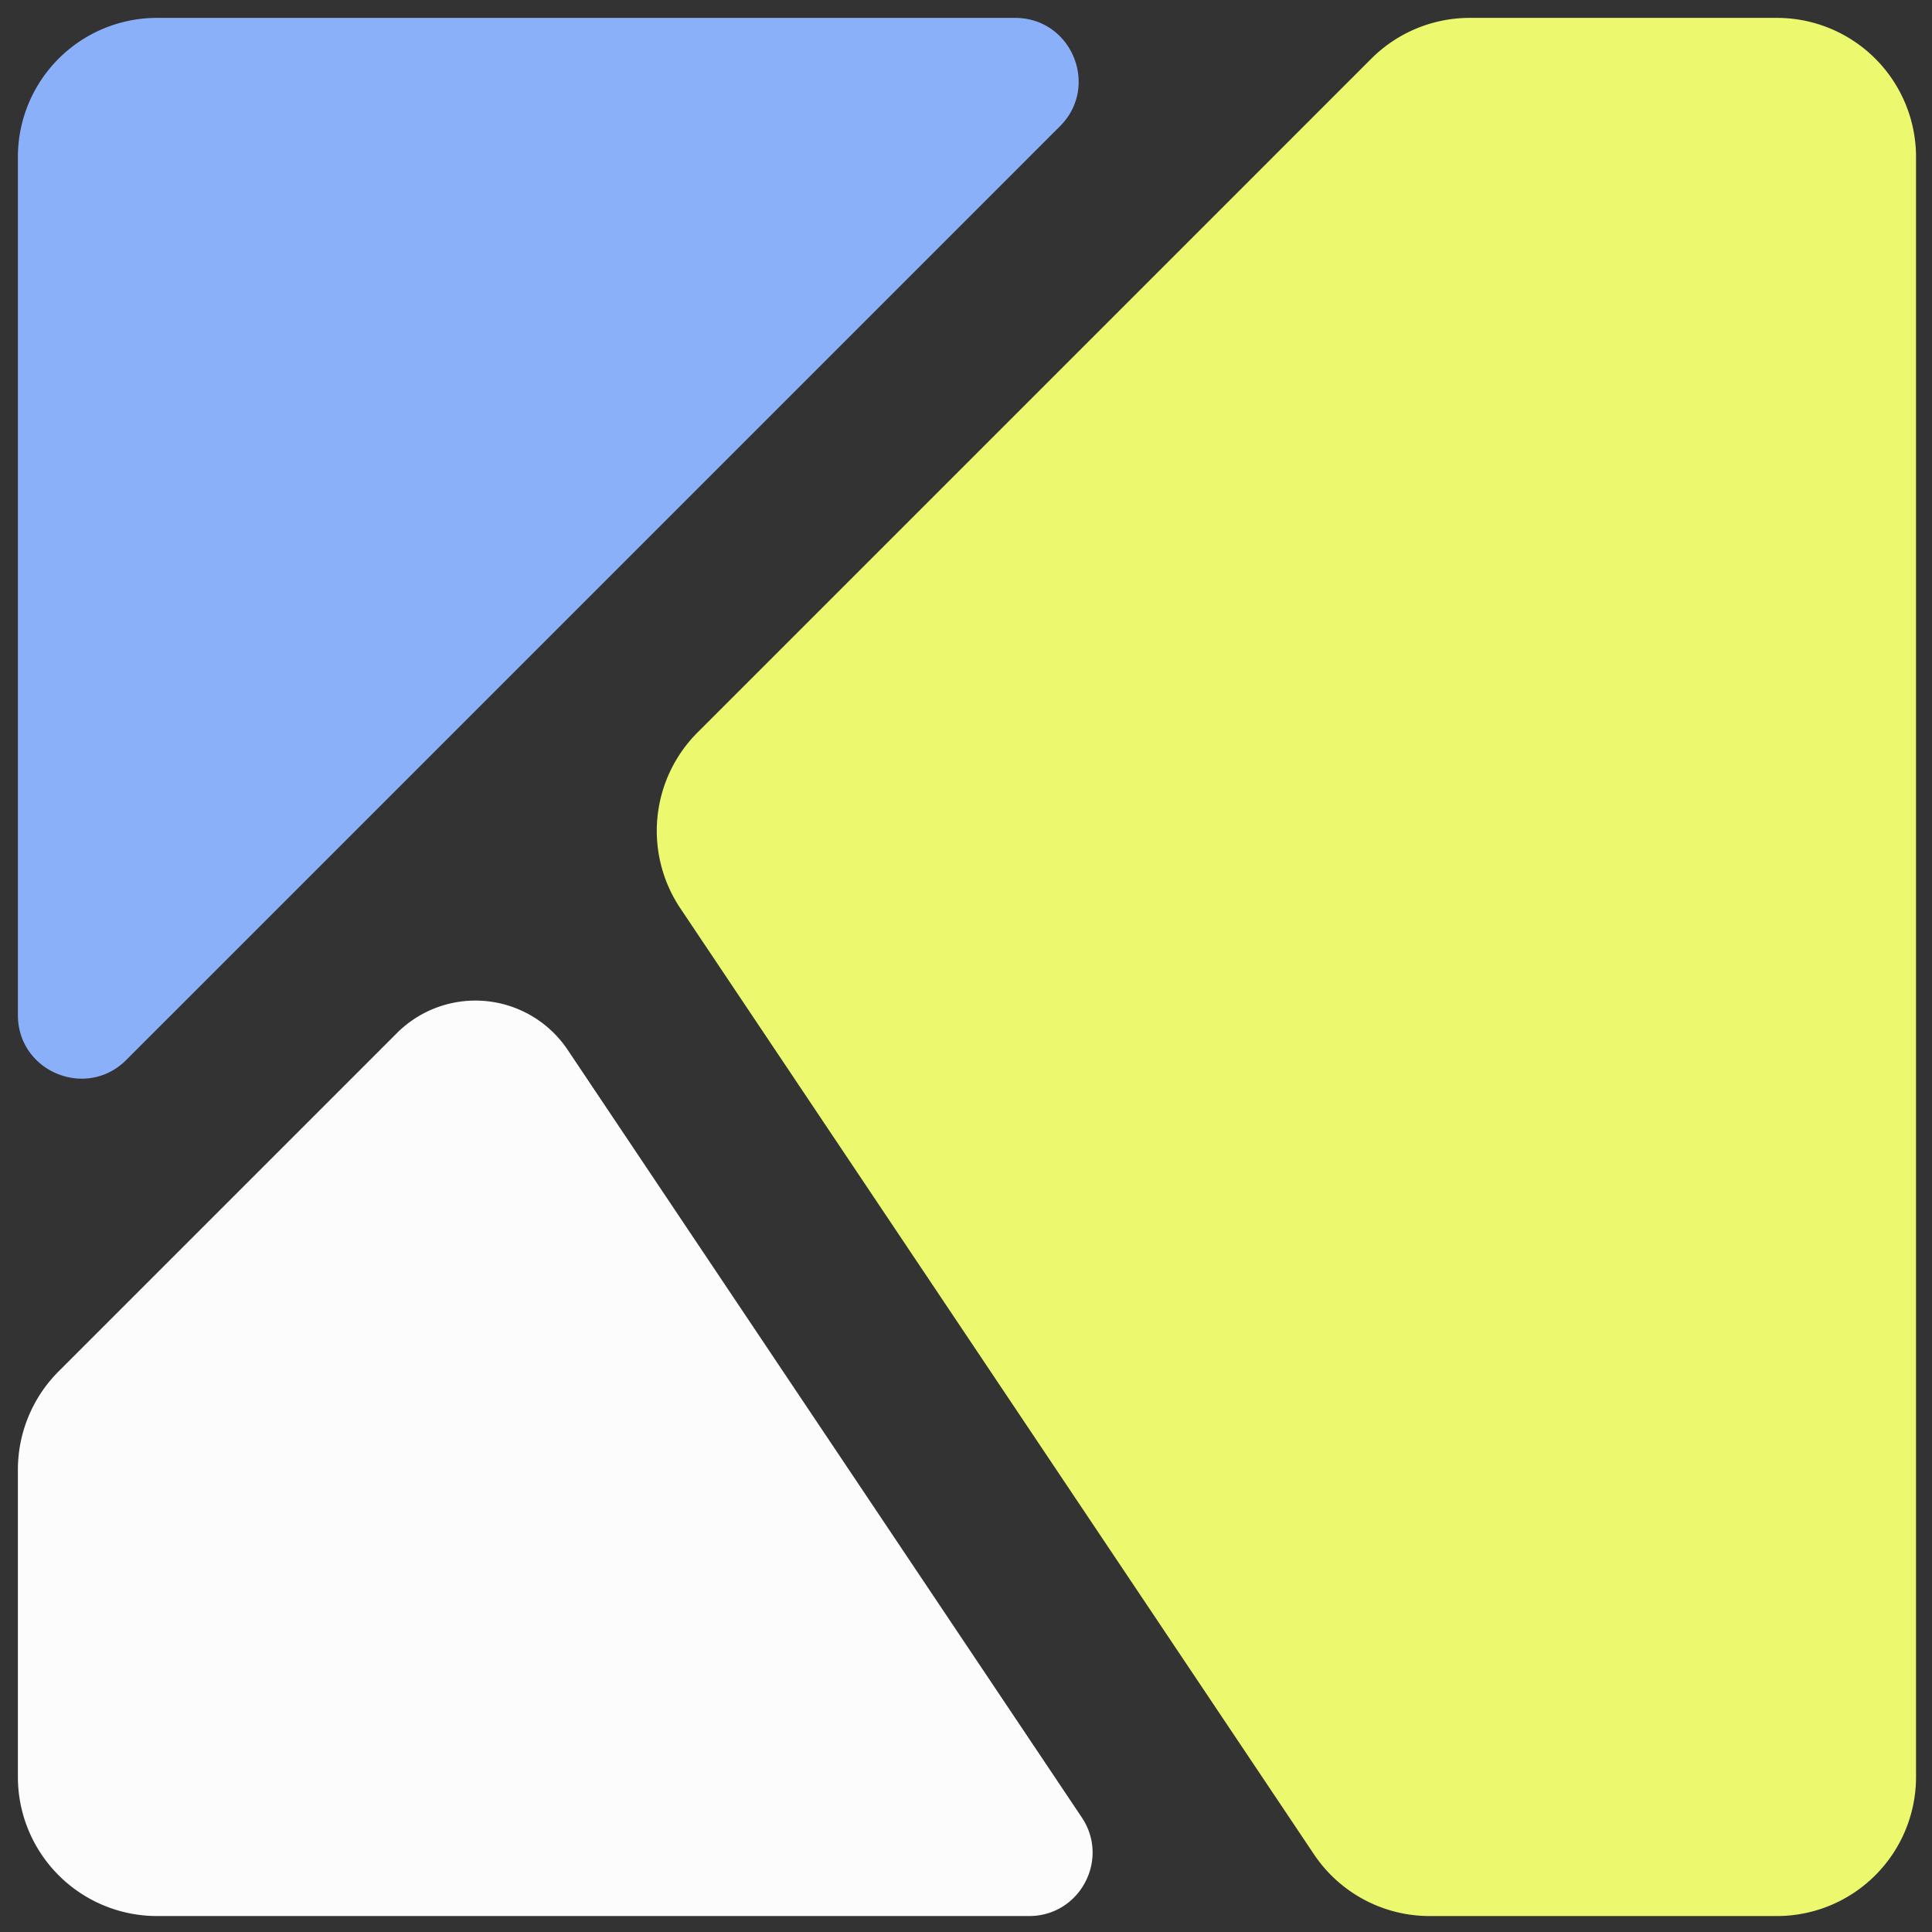 <svg xmlns="http://www.w3.org/2000/svg" xmlns:xlink="http://www.w3.org/1999/xlink" width="1080" height="1080" viewBox="0 0 1080 1080">
  <rect x="0" y="0" width="1080" height="1080" fill="#333333" stroke="none"/>
  <defs>
    <clipPath id="clip-path">
      <rect id="Rectangle_8247" data-name="Rectangle 8247" width="1061" height="1061" fill="none"/>
    </clipPath>
    <clipPath id="clip-Klim_Brandmark_Colour">
      <rect width="1080" height="1080"/>
    </clipPath>
  </defs>
  <g id="Klim_Brandmark_Colour" clip-path="url(#clip-Klim_Brandmark_Colour)">
    <g id="Group_44453" data-name="Group 44453" transform="translate(-80 -98)">
      <g id="Group_43286" data-name="Group 43286" transform="translate(90 108)" clip-path="url(#clip-path)">
        <path id="Path_26973" data-name="Path 26973" d="M0,77.782V557.424c0,31.617,38.225,47.45,60.582,25.1L582.52,60.582C604.874,38.225,589.041,0,557.424,0H77.782A77.783,77.783,0,0,0,0,77.782" fill="#8ab0f9"/>
        <path id="Path_26974" data-name="Path 26974" d="M0,488.956v171.7a77.784,77.784,0,0,0,77.782,77.785H565.3c28.321,0,45.184-31.6,29.423-55.127l-287.413-429.1a62.06,62.06,0,0,0-95.443-9.345L22.781,433.955A77.787,77.787,0,0,0,0,488.956" transform="translate(0 322.638)" fill="#fcfcfc"/>
        <path id="Path_26975" data-name="Path 26975" d="M773.532,0h-171.7a77.785,77.785,0,0,0-55,22.781l-376.67,376.67a77.781,77.781,0,0,0-9.622,98.286l354.217,528.844a77.786,77.786,0,0,0,64.629,34.5H773.532a77.782,77.782,0,0,0,77.78-77.782V77.782A77.782,77.782,0,0,0,773.532,0" transform="translate(209.764)" fill="#ecf86e"/>
      </g>
    </g>
  </g>
</svg>
